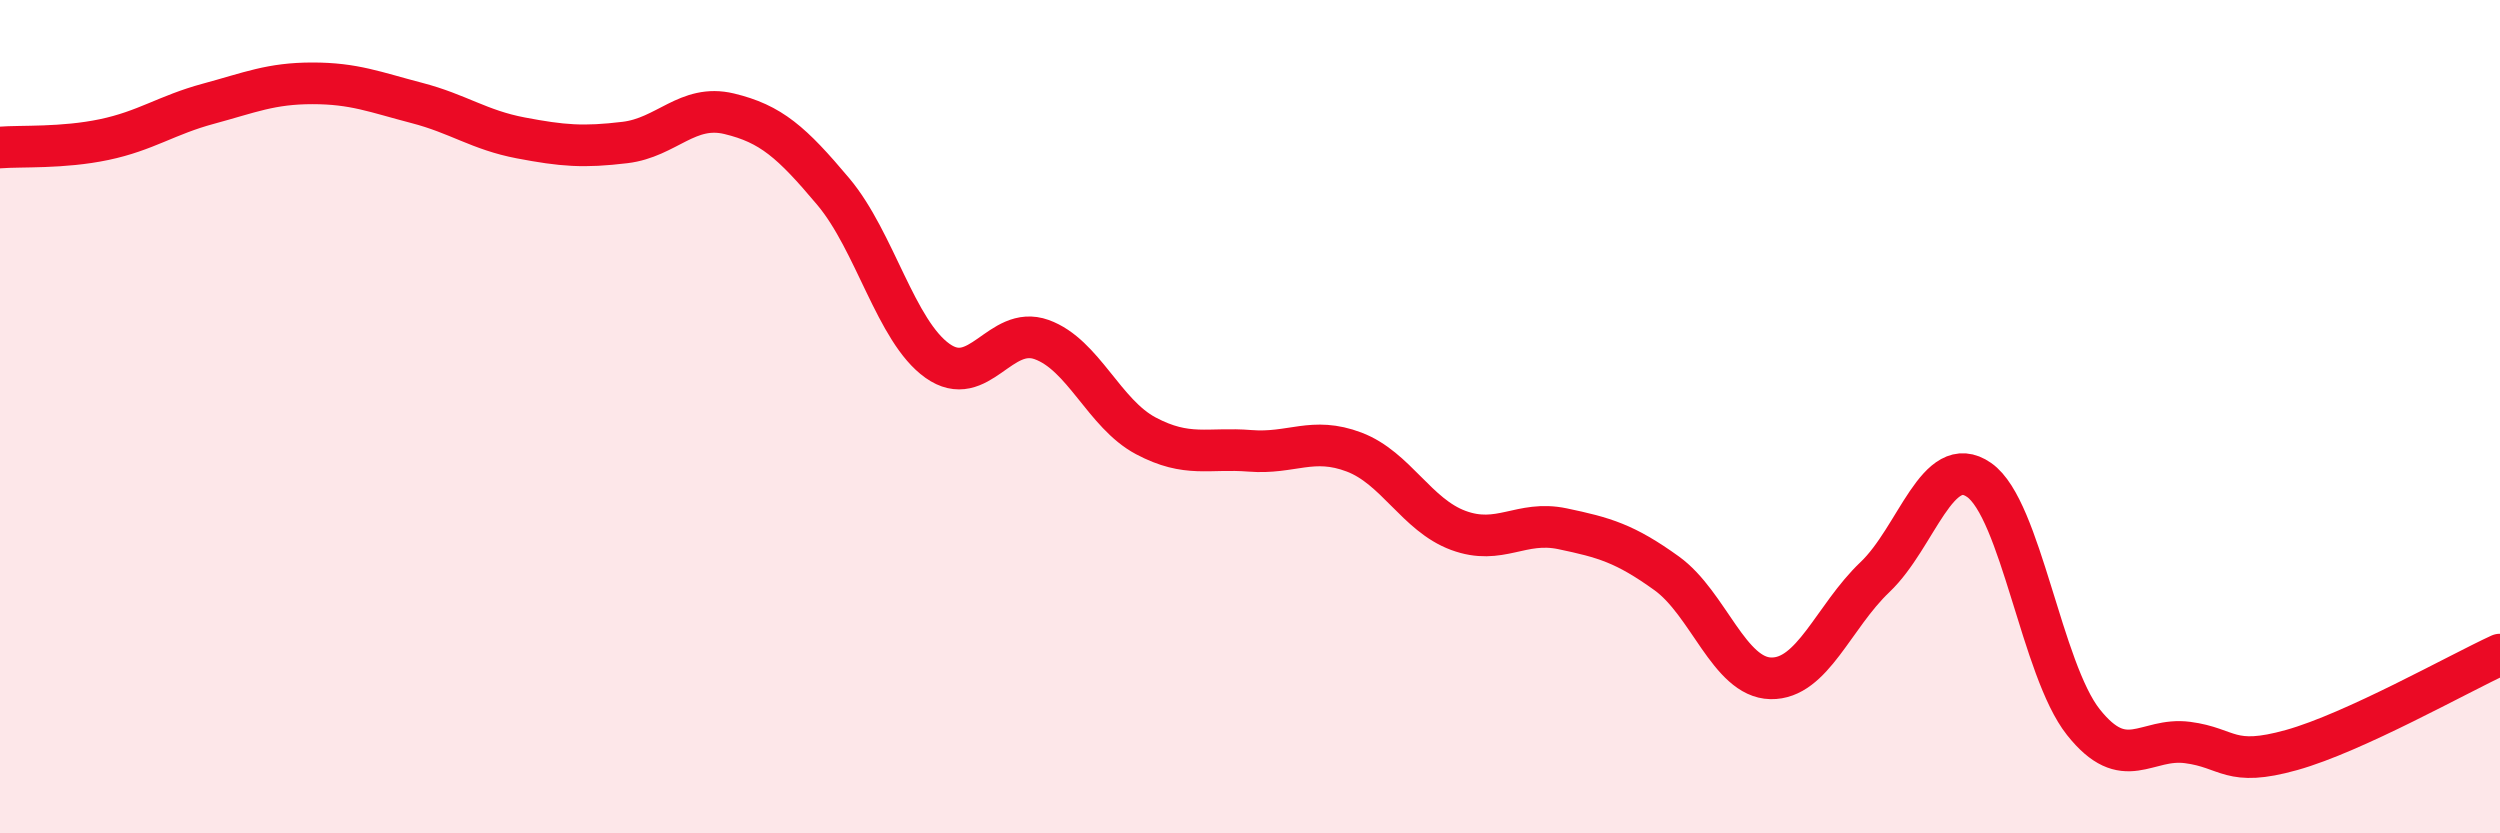 
    <svg width="60" height="20" viewBox="0 0 60 20" xmlns="http://www.w3.org/2000/svg">
      <path
        d="M 0,3.54 C 0.5,3.5 1.5,3.56 2.5,3.35 C 3.5,3.14 4,2.76 5,2.49 C 6,2.22 6.5,2 7.5,2 C 8.5,2 9,2.21 10,2.47 C 11,2.73 11.5,3.12 12.5,3.31 C 13.5,3.5 14,3.54 15,3.42 C 16,3.3 16.5,2.49 17.5,2.73 C 18.5,2.97 19,3.41 20,4.6 C 21,5.79 21.5,7.95 22.5,8.66 C 23.5,9.37 24,7.79 25,8.15 C 26,8.51 26.5,9.93 27.5,10.46 C 28.5,10.99 29,10.74 30,10.82 C 31,10.9 31.5,10.47 32.5,10.85 C 33.5,11.23 34,12.36 35,12.73 C 36,13.1 36.5,12.48 37.5,12.69 C 38.5,12.9 39,13.04 40,13.76 C 41,14.48 41.5,16.26 42.5,16.28 C 43.5,16.3 44,14.8 45,13.85 C 46,12.9 46.5,10.82 47.5,11.52 C 48.5,12.22 49,16.07 50,17.33 C 51,18.59 51.5,17.69 52.5,17.82 C 53.5,17.95 53.5,18.42 55,18 C 56.5,17.58 59,16.17 60,15.71L60 20L0 20Z"
        fill="#EB0A25"
        opacity="0.1"
        stroke-linecap="round"
        stroke-linejoin="round"
      />
      <path
        d="M 0,3.54 C 0.5,3.5 1.5,3.56 2.5,3.35 C 3.5,3.14 4,2.76 5,2.49 C 6,2.22 6.5,2 7.5,2 C 8.5,2 9,2.21 10,2.47 C 11,2.73 11.5,3.12 12.5,3.31 C 13.5,3.5 14,3.54 15,3.42 C 16,3.3 16.5,2.49 17.5,2.73 C 18.5,2.97 19,3.41 20,4.6 C 21,5.79 21.5,7.95 22.5,8.66 C 23.5,9.37 24,7.79 25,8.15 C 26,8.51 26.5,9.93 27.5,10.46 C 28.5,10.99 29,10.74 30,10.82 C 31,10.9 31.5,10.47 32.5,10.85 C 33.5,11.23 34,12.36 35,12.73 C 36,13.1 36.5,12.48 37.5,12.69 C 38.5,12.9 39,13.04 40,13.76 C 41,14.48 41.5,16.26 42.5,16.28 C 43.5,16.3 44,14.8 45,13.85 C 46,12.9 46.5,10.82 47.5,11.52 C 48.5,12.22 49,16.07 50,17.33 C 51,18.59 51.5,17.69 52.5,17.82 C 53.5,17.95 53.5,18.42 55,18 C 56.5,17.58 59,16.17 60,15.71"
        stroke="#EB0A25"
        stroke-width="1"
        fill="none"
        stroke-linecap="round"
        stroke-linejoin="round"
      />
    </svg>
  